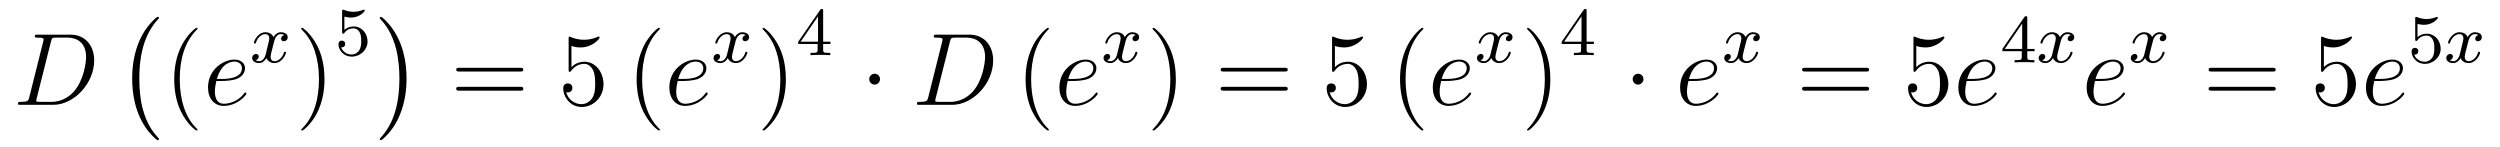 <?xml version='1.0'?>
<!-- This file was generated by dvisvgm 1.9.2 -->
<svg height='17pt' version='1.1' viewBox='0 -17 290 17' width='290pt' xmlns='http://www.w3.org/2000/svg' xmlns:xlink='http://www.w3.org/1999/xlink'>
<g id='page1'>
<g transform='matrix(1 0 0 1 -160 623)'>
<path d='M163.395 -628.715C163.285 -628.309 163.254 -628.184 162.426 -628.184C162.191 -628.184 162.082 -628.184 162.082 -627.965C162.082 -627.84 162.144 -627.84 162.395 -627.84H166.176C168.582 -627.84 170.926 -630.324 170.926 -632.996C170.926 -634.699 169.895 -635.98 168.191 -635.98H164.363C164.145 -635.98 164.035 -635.98 164.035 -635.762C164.035 -635.637 164.145 -635.637 164.316 -635.637C165.051 -635.637 165.051 -635.543 165.051 -635.402C165.051 -635.387 165.051 -635.309 165.004 -635.137L163.395 -628.715ZM165.91 -635.168C166.02 -635.605 166.066 -635.637 166.52 -635.637H167.832C168.957 -635.637 169.988 -635.027 169.988 -633.387C169.988 -632.793 169.738 -630.715 168.582 -629.402C168.254 -629.012 167.348 -628.184 165.973 -628.184H164.613C164.457 -628.184 164.426 -628.184 164.363 -628.199C164.223 -628.215 164.207 -628.23 164.207 -628.324C164.207 -628.418 164.238 -628.48 164.254 -628.59L165.91 -635.168ZM171.238 -627.84' fill-rule='evenodd'/>
<path d='M178.441 -623.856C178.441 -623.902 178.426 -623.934 178.395 -623.965C177.848 -624.559 177.035 -625.512 176.535 -627.465C176.254 -628.543 176.16 -629.777 176.16 -630.887C176.16 -634.012 176.91 -636.215 178.332 -637.762C178.441 -637.871 178.441 -637.887 178.441 -637.918C178.441 -638.043 178.348 -638.043 178.301 -638.043C178.113 -638.043 177.473 -637.324 177.316 -637.137C176.113 -635.699 175.332 -633.559 175.332 -630.902C175.332 -629.199 175.629 -626.809 177.191 -624.793C177.316 -624.652 178.082 -623.746 178.301 -623.746C178.348 -623.746 178.441 -623.746 178.441 -623.856ZM179.039 -637.559' fill-rule='evenodd'/>
<path d='M182.914 -624.949C182.914 -624.981 182.914 -624.996 182.711 -625.199C181.523 -626.402 180.852 -628.371 180.852 -630.809C180.852 -633.121 181.414 -635.106 182.789 -636.512C182.914 -636.621 182.914 -636.652 182.914 -636.684C182.914 -636.762 182.852 -636.777 182.805 -636.777C182.648 -636.777 181.68 -635.918 181.086 -634.746C180.477 -633.543 180.211 -632.277 180.211 -630.809C180.211 -629.746 180.367 -628.324 180.992 -627.059C181.695 -625.621 182.68 -624.855 182.805 -624.855C182.852 -624.855 182.914 -624.871 182.914 -624.949ZM183.598 -627.84' fill-rule='evenodd'/>
<path d='M185.738 -630.606C186.051 -630.606 186.863 -630.637 187.441 -630.84C188.348 -631.184 188.426 -631.887 188.426 -632.09C188.426 -632.621 187.973 -633.09 187.191 -633.09C185.941 -633.09 184.129 -631.965 184.129 -629.84C184.129 -628.59 184.848 -627.715 185.941 -627.715C187.551 -627.715 188.582 -628.98 188.582 -629.137C188.582 -629.215 188.504 -629.277 188.457 -629.277C188.426 -629.277 188.41 -629.262 188.301 -629.152C187.551 -628.137 186.41 -627.965 185.957 -627.965C185.285 -627.965 184.926 -628.496 184.926 -629.371C184.926 -629.543 184.926 -629.84 185.098 -630.606H185.738ZM185.16 -630.84C185.676 -632.684 186.801 -632.856 187.191 -632.856C187.707 -632.856 188.066 -632.543 188.066 -632.09C188.066 -630.84 186.16 -630.84 185.66 -630.84H185.16ZM188.996 -627.84' fill-rule='evenodd'/>
<path d='M192.984 -635.934C192.625 -635.84 192.61 -635.543 192.61 -635.496C192.61 -635.324 192.75 -635.215 192.922 -635.215C193.093 -635.215 193.375 -635.34 193.375 -635.684C193.375 -636.137 192.875 -636.262 192.578 -636.262C192.203 -636.262 191.906 -636.012 191.719 -635.699C191.547 -636.121 191.125 -636.262 190.797 -636.262C189.938 -636.262 189.453 -635.277 189.453 -635.043C189.453 -634.98 189.516 -634.949 189.578 -634.949C189.672 -634.949 189.687 -634.98 189.703 -635.09C189.891 -635.668 190.359 -636.043 190.781 -636.043C191.094 -636.043 191.234 -635.824 191.234 -635.543C191.234 -635.371 191.141 -635.012 191.078 -634.762C191.031 -634.527 190.859 -633.824 190.812 -633.668C190.703 -633.246 190.422 -632.902 190.062 -632.902C190.031 -632.902 189.813 -632.902 189.656 -633.012C190.016 -633.105 190.016 -633.434 190.016 -633.449C190.016 -633.621 189.875 -633.746 189.703 -633.746C189.484 -633.746 189.25 -633.559 189.25 -633.262C189.25 -632.887 189.641 -632.684 190.047 -632.684C190.469 -632.684 190.766 -632.996 190.906 -633.262C191.078 -632.871 191.453 -632.684 191.828 -632.684C192.703 -632.684 193.172 -633.668 193.172 -633.902C193.172 -633.981 193.109 -633.996 193.046 -633.996C192.953 -633.996 192.937 -633.949 192.922 -633.871C192.766 -633.34 192.312 -632.902 191.844 -632.902C191.578 -632.902 191.391 -633.074 191.391 -633.418C191.391 -633.574 191.438 -633.762 191.547 -634.199C191.609 -634.434 191.781 -635.137 191.828 -635.293C191.937 -635.699 192.203 -636.043 192.563 -636.043C192.61 -636.043 192.812 -636.043 192.984 -635.934ZM193.796 -632.762' fill-rule='evenodd'/>
<path d='M197.641 -630.809C197.641 -631.715 197.531 -633.199 196.859 -634.574C196.157 -636.012 195.172 -636.777 195.047 -636.777C195 -636.777 194.938 -636.762 194.938 -636.684C194.938 -636.652 194.938 -636.621 195.14 -636.418C196.328 -635.215 197 -633.246 197 -630.824C197 -628.512 196.438 -626.512 195.062 -625.105C194.938 -624.996 194.938 -624.981 194.938 -624.949C194.938 -624.871 195 -624.855 195.047 -624.855C195.203 -624.855 196.172 -625.699 196.765 -626.871C197.375 -628.09 197.641 -629.371 197.641 -630.809ZM198.84 -627.84' fill-rule='evenodd'/>
<path d='M199.949 -638.07C200.059 -638.039 200.371 -637.961 200.714 -637.961C201.7 -637.961 202.309 -638.648 202.309 -638.773C202.309 -638.867 202.246 -638.883 202.214 -638.883C202.199 -638.883 202.183 -638.883 202.105 -638.852C201.793 -638.727 201.433 -638.633 200.996 -638.633C200.527 -638.633 200.137 -638.758 199.902 -638.852C199.824 -638.883 199.808 -638.883 199.793 -638.883C199.684 -638.883 199.684 -638.805 199.684 -638.648V-636.32C199.684 -636.18 199.684 -636.086 199.824 -636.086C199.886 -636.086 199.902 -636.117 199.949 -636.18C200.042 -636.305 200.34 -636.711 201.012 -636.711C201.464 -636.711 201.684 -636.336 201.746 -636.195C201.887 -635.898 201.902 -635.539 201.902 -635.227C201.902 -634.93 201.887 -634.508 201.668 -634.164C201.511 -633.914 201.199 -633.68 200.777 -633.68C200.262 -633.68 199.746 -633.992 199.574 -634.508C199.59 -634.508 199.637 -634.508 199.652 -634.508C199.871 -634.508 200.042 -634.648 200.042 -634.898C200.042 -635.195 199.824 -635.289 199.652 -635.289C199.512 -635.289 199.261 -635.211 199.261 -634.867C199.261 -634.164 199.886 -633.43 200.792 -633.43C201.793 -633.43 202.637 -634.211 202.637 -635.195C202.637 -636.117 201.965 -636.93 201.028 -636.93C200.621 -636.93 200.262 -636.805 199.949 -636.539V-638.07ZM203.039 -633.602' fill-rule='evenodd'/>
<path d='M207.16 -630.887C207.16 -632.574 206.863 -634.965 205.301 -636.981C205.176 -637.137 204.395 -638.043 204.192 -638.043C204.128 -638.043 204.05 -638.012 204.05 -637.918C204.05 -637.871 204.066 -637.84 204.113 -637.793C204.691 -637.184 205.457 -636.215 205.957 -634.309C206.222 -633.231 206.332 -631.996 206.332 -630.902C206.332 -629.684 206.222 -628.48 205.91 -627.309C205.457 -625.637 204.754 -624.684 204.144 -624.012C204.05 -623.902 204.05 -623.887 204.05 -623.856C204.05 -623.762 204.128 -623.746 204.192 -623.746C204.364 -623.746 205.02 -624.465 205.16 -624.637C206.378 -626.074 207.16 -628.23 207.16 -630.887ZM209.039 -637.559' fill-rule='evenodd'/>
<path d='M220.328 -631.699C220.5 -631.699 220.703 -631.699 220.703 -631.918S220.5 -632.137 220.328 -632.137H213.312C213.14 -632.137 212.922 -632.137 212.922 -631.934C212.922 -631.699 213.125 -631.699 213.312 -631.699H220.328ZM220.328 -629.481C220.5 -629.481 220.703 -629.481 220.703 -629.699C220.703 -629.934 220.5 -629.934 220.328 -629.934H213.312C213.14 -629.934 212.922 -629.934 212.922 -629.715C212.922 -629.481 213.125 -629.481 213.312 -629.481H220.328ZM221.399 -627.84' fill-rule='evenodd'/>
<path d='M226.289 -634.668C226.789 -634.496 227.21 -634.496 227.352 -634.496C228.695 -634.496 229.555 -635.481 229.555 -635.652C229.555 -635.699 229.524 -635.762 229.46 -635.762C229.429 -635.762 229.414 -635.762 229.304 -635.715C228.632 -635.418 228.055 -635.387 227.742 -635.387C226.961 -635.387 226.398 -635.621 226.18 -635.715C226.086 -635.762 226.07 -635.762 226.055 -635.762C225.961 -635.762 225.961 -635.684 225.961 -635.496V-631.949C225.961 -631.731 225.961 -631.668 226.102 -631.668C226.164 -631.668 226.18 -631.684 226.289 -631.824C226.633 -632.309 227.195 -632.59 227.789 -632.59C228.414 -632.59 228.726 -632.012 228.821 -631.809C229.024 -631.34 229.039 -630.762 229.039 -630.309C229.039 -629.856 229.039 -629.168 228.71 -628.637C228.445 -628.215 227.976 -627.918 227.446 -627.918C226.664 -627.918 225.883 -628.449 225.679 -629.324C225.742 -629.293 225.805 -629.277 225.868 -629.277C226.07 -629.277 226.398 -629.402 226.398 -629.809C226.398 -630.137 226.164 -630.324 225.868 -630.324C225.648 -630.324 225.336 -630.231 225.336 -629.762C225.336 -628.746 226.148 -627.59 227.477 -627.59C228.821 -627.59 230.008 -628.715 230.008 -630.231C230.008 -631.652 229.055 -632.84 227.804 -632.84C227.117 -632.84 226.586 -632.543 226.289 -632.199V-634.668ZM230.636 -627.84' fill-rule='evenodd'/>
<path d='M236.551 -624.949C236.551 -624.981 236.551 -624.996 236.347 -625.199C235.16 -626.402 234.488 -628.371 234.488 -630.809C234.488 -633.121 235.051 -635.106 236.425 -636.512C236.551 -636.621 236.551 -636.652 236.551 -636.684C236.551 -636.762 236.489 -636.777 236.442 -636.777C236.285 -636.777 235.316 -635.918 234.722 -634.746C234.113 -633.543 233.848 -632.277 233.848 -630.809C233.848 -629.746 234.004 -628.324 234.629 -627.059C235.332 -625.621 236.316 -624.855 236.442 -624.855C236.489 -624.855 236.551 -624.871 236.551 -624.949ZM237.234 -627.84' fill-rule='evenodd'/>
<path d='M239.254 -630.606C239.567 -630.606 240.379 -630.637 240.958 -630.84C241.864 -631.184 241.942 -631.887 241.942 -632.09C241.942 -632.621 241.488 -633.09 240.707 -633.09C239.458 -633.09 237.644 -631.965 237.644 -629.84C237.644 -628.59 238.363 -627.715 239.458 -627.715C241.067 -627.715 242.098 -628.98 242.098 -629.137C242.098 -629.215 242.02 -629.277 241.973 -629.277C241.942 -629.277 241.926 -629.262 241.817 -629.152C241.067 -628.137 239.926 -627.965 239.473 -627.965C238.801 -627.965 238.441 -628.496 238.441 -629.371C238.441 -629.543 238.441 -629.84 238.613 -630.606H239.254ZM238.675 -630.84C239.191 -632.684 240.317 -632.856 240.707 -632.856C241.223 -632.856 241.582 -632.543 241.582 -632.09C241.582 -630.84 239.676 -630.84 239.176 -630.84H238.675ZM242.512 -627.84' fill-rule='evenodd'/>
<path d='M246.504 -635.934C246.144 -635.84 246.128 -635.543 246.128 -635.496C246.128 -635.324 246.27 -635.215 246.442 -635.215C246.613 -635.215 246.894 -635.34 246.894 -635.684C246.894 -636.137 246.395 -636.262 246.097 -636.262C245.723 -636.262 245.425 -636.012 245.238 -635.699C245.066 -636.121 244.644 -636.262 244.316 -636.262C243.457 -636.262 242.972 -635.277 242.972 -635.043C242.972 -634.98 243.035 -634.949 243.097 -634.949C243.192 -634.949 243.208 -634.98 243.223 -635.09C243.41 -635.668 243.878 -636.043 244.301 -636.043C244.613 -636.043 244.754 -635.824 244.754 -635.543C244.754 -635.371 244.66 -635.012 244.597 -634.762C244.55 -634.527 244.379 -633.824 244.332 -633.668C244.223 -633.246 243.942 -632.902 243.582 -632.902C243.551 -632.902 243.332 -632.902 243.175 -633.012C243.535 -633.105 243.535 -633.434 243.535 -633.449C243.535 -633.621 243.395 -633.746 243.223 -633.746C243.004 -633.746 242.77 -633.559 242.77 -633.262C242.77 -632.887 243.16 -632.684 243.566 -632.684C243.989 -632.684 244.285 -632.996 244.426 -633.262C244.597 -632.871 244.973 -632.684 245.347 -632.684C246.223 -632.684 246.691 -633.668 246.691 -633.902C246.691 -633.981 246.629 -633.996 246.566 -633.996C246.473 -633.996 246.457 -633.949 246.442 -633.871C246.286 -633.34 245.832 -632.902 245.363 -632.902C245.098 -632.902 244.91 -633.074 244.91 -633.418C244.91 -633.574 244.957 -633.762 245.066 -634.199C245.129 -634.434 245.3 -635.137 245.347 -635.293C245.458 -635.699 245.723 -636.043 246.082 -636.043C246.128 -636.043 246.332 -636.043 246.504 -635.934ZM247.316 -632.762' fill-rule='evenodd'/>
<path d='M251.16 -630.809C251.16 -631.715 251.051 -633.199 250.379 -634.574C249.676 -636.012 248.692 -636.777 248.567 -636.777C248.52 -636.777 248.458 -636.762 248.458 -636.684C248.458 -636.652 248.458 -636.621 248.66 -636.418C249.847 -635.215 250.519 -633.246 250.519 -630.824C250.519 -628.512 249.958 -626.512 248.582 -625.105C248.458 -624.996 248.458 -624.981 248.458 -624.949C248.458 -624.871 248.52 -624.855 248.567 -624.855C248.723 -624.855 249.691 -625.699 250.285 -626.871C250.895 -628.09 251.16 -629.371 251.16 -630.809ZM252.359 -627.84' fill-rule='evenodd'/>
<path d='M255.485 -638.742C255.485 -638.898 255.485 -638.961 255.328 -638.961C255.218 -638.961 255.218 -638.961 255.14 -638.852L252.594 -635.164V-634.898H254.844V-634.242C254.844 -633.945 254.813 -633.867 254.203 -633.867H254.016V-633.602C254.704 -633.633 254.719 -633.633 255.172 -633.633C255.625 -633.633 255.641 -633.633 256.313 -633.602V-633.867H256.126C255.516 -633.867 255.485 -633.945 255.485 -634.242V-634.898H256.328V-635.164H255.485V-638.742ZM254.891 -638.102V-635.164H252.875L254.891 -638.102ZM256.559 -633.602' fill-rule='evenodd'/>
<path d='M262.082 -630.824C262.082 -631.168 261.8 -631.449 261.457 -631.449C261.113 -631.449 260.832 -631.168 260.832 -630.824C260.832 -630.48 261.113 -630.184 261.457 -630.184C261.8 -630.184 262.082 -630.48 262.082 -630.824ZM263.16 -627.84' fill-rule='evenodd'/>
<path d='M267.676 -628.715C267.566 -628.309 267.535 -628.184 266.707 -628.184C266.473 -628.184 266.363 -628.184 266.363 -627.965C266.363 -627.84 266.425 -627.84 266.676 -627.84H270.457C272.863 -627.84 275.207 -630.324 275.207 -632.996C275.207 -634.699 274.176 -635.98 272.473 -635.98H268.644C268.426 -635.98 268.316 -635.98 268.316 -635.762C268.316 -635.637 268.426 -635.637 268.597 -635.637C269.332 -635.637 269.332 -635.543 269.332 -635.402C269.332 -635.387 269.332 -635.309 269.285 -635.137L267.676 -628.715ZM270.192 -635.168C270.301 -635.605 270.348 -635.637 270.8 -635.637H272.113C273.239 -635.637 274.27 -635.027 274.27 -633.387C274.27 -632.793 274.02 -630.715 272.863 -629.402C272.536 -629.012 271.628 -628.184 270.254 -628.184H268.895C268.739 -628.184 268.708 -628.184 268.644 -628.199C268.504 -628.215 268.488 -628.23 268.488 -628.324C268.488 -628.418 268.519 -628.48 268.535 -628.59L270.192 -635.168ZM275.52 -627.84' fill-rule='evenodd'/>
<path d='M281.672 -624.949C281.672 -624.981 281.672 -624.996 281.468 -625.199C280.282 -626.402 279.61 -628.371 279.61 -630.809C279.61 -633.121 280.172 -635.106 281.546 -636.512C281.672 -636.621 281.672 -636.652 281.672 -636.684C281.672 -636.762 281.609 -636.777 281.562 -636.777C281.406 -636.777 280.438 -635.918 279.844 -634.746C279.234 -633.543 278.969 -632.277 278.969 -630.809C278.969 -629.746 279.125 -628.324 279.75 -627.059C280.453 -625.621 281.437 -624.855 281.562 -624.855C281.609 -624.855 281.672 -624.871 281.672 -624.949ZM282.355 -627.84' fill-rule='evenodd'/>
<path d='M284.496 -630.606C284.809 -630.606 285.622 -630.637 286.199 -630.84C287.106 -631.184 287.184 -631.887 287.184 -632.09C287.184 -632.621 286.73 -633.09 285.949 -633.09C284.699 -633.09 282.887 -631.965 282.887 -629.84C282.887 -628.59 283.606 -627.715 284.699 -627.715C286.309 -627.715 287.34 -628.98 287.34 -629.137C287.34 -629.215 287.262 -629.277 287.215 -629.277C287.184 -629.277 287.168 -629.262 287.059 -629.152C286.309 -628.137 285.168 -627.965 284.714 -627.965C284.042 -627.965 283.684 -628.496 283.684 -629.371C283.684 -629.543 283.684 -629.84 283.855 -630.606H284.496ZM283.918 -630.84C284.434 -632.684 285.559 -632.856 285.949 -632.856C286.465 -632.856 286.824 -632.543 286.824 -632.09C286.824 -630.84 284.918 -630.84 284.418 -630.84H283.918ZM287.754 -627.84' fill-rule='evenodd'/>
<path d='M291.746 -635.934C291.386 -635.84 291.371 -635.543 291.371 -635.496C291.371 -635.324 291.511 -635.215 291.684 -635.215C291.856 -635.215 292.136 -635.34 292.136 -635.684C292.136 -636.137 291.637 -636.262 291.34 -636.262C290.965 -636.262 290.668 -636.012 290.48 -635.699C290.309 -636.121 289.886 -636.262 289.559 -636.262C288.7 -636.262 288.215 -635.277 288.215 -635.043C288.215 -634.98 288.277 -634.949 288.34 -634.949C288.433 -634.949 288.449 -634.98 288.464 -635.09C288.653 -635.668 289.121 -636.043 289.543 -636.043C289.855 -636.043 289.996 -635.824 289.996 -635.543C289.996 -635.371 289.902 -635.012 289.84 -634.762C289.793 -634.527 289.621 -633.824 289.574 -633.668C289.465 -633.246 289.183 -632.902 288.824 -632.902C288.793 -632.902 288.575 -632.902 288.418 -633.012C288.778 -633.105 288.778 -633.434 288.778 -633.449C288.778 -633.621 288.637 -633.746 288.464 -633.746C288.246 -633.746 288.012 -633.559 288.012 -633.262C288.012 -632.887 288.402 -632.684 288.809 -632.684C289.23 -632.684 289.528 -632.996 289.668 -633.262C289.84 -632.871 290.215 -632.684 290.59 -632.684C291.464 -632.684 291.934 -633.668 291.934 -633.902C291.934 -633.981 291.871 -633.996 291.809 -633.996C291.715 -633.996 291.7 -633.949 291.684 -633.871C291.527 -633.34 291.074 -632.902 290.605 -632.902C290.34 -632.902 290.153 -633.074 290.153 -633.418C290.153 -633.574 290.2 -633.762 290.309 -634.199C290.371 -634.434 290.543 -635.137 290.59 -635.293C290.699 -635.699 290.965 -636.043 291.324 -636.043C291.371 -636.043 291.575 -636.043 291.746 -635.934ZM292.559 -632.762' fill-rule='evenodd'/>
<path d='M296.399 -630.809C296.399 -631.715 296.29 -633.199 295.618 -634.574C294.914 -636.012 293.929 -636.777 293.804 -636.777C293.758 -636.777 293.695 -636.762 293.695 -636.684C293.695 -636.652 293.695 -636.621 293.898 -636.418C295.086 -635.215 295.758 -633.246 295.758 -630.824C295.758 -628.512 295.195 -626.512 293.82 -625.105C293.695 -624.996 293.695 -624.981 293.695 -624.949C293.695 -624.871 293.758 -624.855 293.804 -624.855C293.96 -624.855 294.93 -625.699 295.524 -626.871C296.132 -628.09 296.399 -629.371 296.399 -630.809ZM297.598 -627.84' fill-rule='evenodd'/>
<path d='M309.004 -631.699C309.175 -631.699 309.379 -631.699 309.379 -631.918S309.175 -632.137 309.004 -632.137H301.988C301.817 -632.137 301.597 -632.137 301.597 -631.934C301.597 -631.699 301.801 -631.699 301.988 -631.699H309.004ZM309.004 -629.481C309.175 -629.481 309.379 -629.481 309.379 -629.699C309.379 -629.934 309.175 -629.934 309.004 -629.934H301.988C301.817 -629.934 301.597 -629.934 301.597 -629.715C301.597 -629.481 301.801 -629.481 301.988 -629.481H309.004ZM310.074 -627.84' fill-rule='evenodd'/>
<path d='M314.848 -634.668C315.348 -634.496 315.769 -634.496 315.91 -634.496C317.254 -634.496 318.113 -635.481 318.113 -635.652C318.113 -635.699 318.082 -635.762 318.019 -635.762C317.988 -635.762 317.972 -635.762 317.863 -635.715C317.191 -635.418 316.613 -635.387 316.301 -635.387C315.52 -635.387 314.957 -635.621 314.738 -635.715C314.645 -635.762 314.629 -635.762 314.614 -635.762C314.52 -635.762 314.52 -635.684 314.52 -635.496V-631.949C314.52 -631.731 314.52 -631.668 314.66 -631.668C314.723 -631.668 314.738 -631.684 314.848 -631.824C315.192 -632.309 315.754 -632.59 316.348 -632.59C316.973 -632.59 317.285 -632.012 317.378 -631.809C317.582 -631.34 317.598 -630.762 317.598 -630.309C317.598 -629.856 317.598 -629.168 317.269 -628.637C317.004 -628.215 316.535 -627.918 316.004 -627.918C315.223 -627.918 314.442 -628.449 314.238 -629.324C314.3 -629.293 314.363 -629.277 314.425 -629.277C314.629 -629.277 314.957 -629.402 314.957 -629.809C314.957 -630.137 314.723 -630.324 314.425 -630.324C314.207 -630.324 313.895 -630.231 313.895 -629.762C313.895 -628.746 314.707 -627.59 316.036 -627.59C317.378 -627.59 318.566 -628.715 318.566 -630.231C318.566 -631.652 317.614 -632.84 316.363 -632.84C315.676 -632.84 315.144 -632.543 314.848 -632.199V-634.668ZM319.195 -627.84' fill-rule='evenodd'/>
<path d='M325.109 -624.949C325.109 -624.981 325.109 -624.996 324.906 -625.199C323.719 -626.402 323.047 -628.371 323.047 -630.809C323.047 -633.121 323.609 -635.106 324.984 -636.512C325.109 -636.621 325.109 -636.652 325.109 -636.684C325.109 -636.762 325.046 -636.777 325 -636.777C324.844 -636.777 323.875 -635.918 323.281 -634.746C322.672 -633.543 322.406 -632.277 322.406 -630.809C322.406 -629.746 322.562 -628.324 323.188 -627.059C323.891 -625.621 324.875 -624.855 325 -624.855C325.046 -624.855 325.109 -624.871 325.109 -624.949ZM325.793 -627.84' fill-rule='evenodd'/>
<path d='M327.812 -630.606C328.126 -630.606 328.938 -630.637 329.515 -630.84C330.422 -631.184 330.5 -631.887 330.5 -632.09C330.5 -632.621 330.047 -633.09 329.266 -633.09C328.015 -633.09 326.203 -631.965 326.203 -629.84C326.203 -628.59 326.922 -627.715 328.015 -627.715C329.626 -627.715 330.656 -628.98 330.656 -629.137C330.656 -629.215 330.578 -629.277 330.532 -629.277C330.5 -629.277 330.485 -629.262 330.376 -629.152C329.626 -628.137 328.484 -627.965 328.031 -627.965C327.359 -627.965 327 -628.496 327 -629.371C327 -629.543 327 -629.84 327.172 -630.606H327.812ZM327.234 -630.84C327.75 -632.684 328.876 -632.856 329.266 -632.856C329.782 -632.856 330.14 -632.543 330.14 -632.09C330.14 -630.84 328.235 -630.84 327.734 -630.84H327.234ZM331.07 -627.84' fill-rule='evenodd'/>
<path d='M335.063 -635.934C334.703 -635.84 334.687 -635.543 334.687 -635.496C334.687 -635.324 334.828 -635.215 335 -635.215C335.172 -635.215 335.453 -635.34 335.453 -635.684C335.453 -636.137 334.954 -636.262 334.656 -636.262C334.282 -636.262 333.984 -636.012 333.797 -635.699C333.625 -636.121 333.203 -636.262 332.875 -636.262C332.016 -636.262 331.531 -635.277 331.531 -635.043C331.531 -634.98 331.594 -634.949 331.656 -634.949C331.75 -634.949 331.765 -634.98 331.781 -635.09C331.969 -635.668 332.437 -636.043 332.86 -636.043C333.172 -636.043 333.312 -635.824 333.312 -635.543C333.312 -635.371 333.218 -635.012 333.156 -634.762C333.109 -634.527 332.938 -633.824 332.891 -633.668C332.782 -633.246 332.5 -632.902 332.141 -632.902C332.11 -632.902 331.891 -632.902 331.734 -633.012C332.094 -633.105 332.094 -633.434 332.094 -633.449C332.094 -633.621 331.954 -633.746 331.781 -633.746C331.562 -633.746 331.328 -633.559 331.328 -633.262C331.328 -632.887 331.718 -632.684 332.125 -632.684C332.546 -632.684 332.844 -632.996 332.984 -633.262C333.156 -632.871 333.532 -632.684 333.906 -632.684C334.781 -632.684 335.25 -633.668 335.25 -633.902C335.25 -633.981 335.188 -633.996 335.125 -633.996C335.032 -633.996 335.016 -633.949 335 -633.871C334.843 -633.34 334.391 -632.902 333.922 -632.902C333.656 -632.902 333.469 -633.074 333.469 -633.418C333.469 -633.574 333.516 -633.762 333.625 -634.199C333.688 -634.434 333.859 -635.137 333.906 -635.293C334.015 -635.699 334.282 -636.043 334.64 -636.043C334.687 -636.043 334.891 -636.043 335.063 -635.934ZM335.875 -632.762' fill-rule='evenodd'/>
<path d='M339.84 -630.809C339.84 -631.715 339.731 -633.199 339.059 -634.574C338.356 -636.012 337.372 -636.777 337.246 -636.777C337.199 -636.777 337.136 -636.762 337.136 -636.684C337.136 -636.652 337.136 -636.621 337.34 -636.418C338.527 -635.215 339.199 -633.246 339.199 -630.824C339.199 -628.512 338.636 -626.512 337.261 -625.105C337.136 -624.996 337.136 -624.981 337.136 -624.949C337.136 -624.871 337.199 -624.855 337.246 -624.855C337.403 -624.855 338.371 -625.699 338.965 -626.871C339.575 -628.09 339.84 -629.371 339.84 -630.809ZM341.039 -627.84' fill-rule='evenodd'/>
<path d='M344.047 -638.742C344.047 -638.898 344.047 -638.961 343.891 -638.961C343.781 -638.961 343.781 -638.961 343.703 -638.852L341.156 -635.164V-634.898H343.406V-634.242C343.406 -633.945 343.375 -633.867 342.766 -633.867H342.578V-633.602C343.266 -633.633 343.282 -633.633 343.734 -633.633C344.188 -633.633 344.203 -633.633 344.875 -633.602V-633.867H344.688C344.078 -633.867 344.047 -633.945 344.047 -634.242V-634.898H344.891V-635.164H344.047V-638.742ZM343.453 -638.102V-635.164H341.437L343.453 -638.102ZM345.121 -633.602' fill-rule='evenodd'/>
<path d='M350.641 -630.824C350.641 -631.168 350.359 -631.449 350.016 -631.449C349.672 -631.449 349.391 -631.168 349.391 -630.824C349.391 -630.48 349.672 -630.184 350.016 -630.184C350.359 -630.184 350.641 -630.48 350.641 -630.824ZM351.719 -627.84' fill-rule='evenodd'/>
<path d='M356.5 -630.606C356.813 -630.606 357.625 -630.637 358.204 -630.84C359.11 -631.184 359.188 -631.887 359.188 -632.09C359.188 -632.621 358.734 -633.09 357.953 -633.09C356.704 -633.09 354.89 -631.965 354.89 -629.84C354.89 -628.59 355.609 -627.715 356.704 -627.715C358.313 -627.715 359.344 -628.98 359.344 -629.137C359.344 -629.215 359.266 -629.277 359.219 -629.277C359.188 -629.277 359.172 -629.262 359.063 -629.152C358.313 -628.137 357.172 -627.965 356.719 -627.965C356.047 -627.965 355.687 -628.496 355.687 -629.371C355.687 -629.543 355.687 -629.84 355.859 -630.606H356.5ZM355.922 -630.84C356.437 -632.684 357.563 -632.856 357.953 -632.856C358.469 -632.856 358.828 -632.543 358.828 -632.09C358.828 -630.84 356.922 -630.84 356.422 -630.84H355.922ZM359.758 -627.84' fill-rule='evenodd'/>
<path d='M363.746 -635.934C363.386 -635.84 363.371 -635.543 363.371 -635.496C363.371 -635.324 363.511 -635.215 363.684 -635.215C363.856 -635.215 364.136 -635.34 364.136 -635.684C364.136 -636.137 363.637 -636.262 363.34 -636.262C362.965 -636.262 362.668 -636.012 362.48 -635.699C362.309 -636.121 361.886 -636.262 361.559 -636.262C360.7 -636.262 360.215 -635.277 360.215 -635.043C360.215 -634.98 360.277 -634.949 360.34 -634.949C360.433 -634.949 360.449 -634.98 360.464 -635.09C360.653 -635.668 361.121 -636.043 361.543 -636.043C361.855 -636.043 361.996 -635.824 361.996 -635.543C361.996 -635.371 361.902 -635.012 361.84 -634.762C361.793 -634.527 361.621 -633.824 361.574 -633.668C361.465 -633.246 361.183 -632.902 360.824 -632.902C360.793 -632.902 360.575 -632.902 360.418 -633.012C360.778 -633.105 360.778 -633.434 360.778 -633.449C360.778 -633.621 360.637 -633.746 360.464 -633.746C360.246 -633.746 360.012 -633.559 360.012 -633.262C360.012 -632.887 360.402 -632.684 360.809 -632.684C361.23 -632.684 361.528 -632.996 361.668 -633.262C361.84 -632.871 362.215 -632.684 362.59 -632.684C363.464 -632.684 363.934 -633.668 363.934 -633.902C363.934 -633.981 363.871 -633.996 363.809 -633.996C363.715 -633.996 363.7 -633.949 363.684 -633.871C363.527 -633.34 363.074 -632.902 362.605 -632.902C362.34 -632.902 362.153 -633.074 362.153 -633.418C362.153 -633.574 362.2 -633.762 362.309 -634.199C362.371 -634.434 362.543 -635.137 362.59 -635.293C362.699 -635.699 362.965 -636.043 363.324 -636.043C363.371 -636.043 363.575 -636.043 363.746 -635.934ZM364.559 -632.762' fill-rule='evenodd'/>
<path d='M376.445 -631.699C376.618 -631.699 376.82 -631.699 376.82 -631.918S376.618 -632.137 376.445 -632.137H369.43C369.258 -632.137 369.04 -632.137 369.04 -631.934C369.04 -631.699 369.242 -631.699 369.43 -631.699H376.445ZM376.445 -629.481C376.618 -629.481 376.82 -629.481 376.82 -629.699C376.82 -629.934 376.618 -629.934 376.445 -629.934H369.43C369.258 -629.934 369.04 -629.934 369.04 -629.715C369.04 -629.481 369.242 -629.481 369.43 -629.481H376.445ZM377.515 -627.84' fill-rule='evenodd'/>
<path d='M382.289 -634.668C382.789 -634.496 383.21 -634.496 383.352 -634.496C384.695 -634.496 385.555 -635.481 385.555 -635.652C385.555 -635.699 385.524 -635.762 385.46 -635.762C385.429 -635.762 385.414 -635.762 385.304 -635.715C384.632 -635.418 384.055 -635.387 383.742 -635.387C382.961 -635.387 382.398 -635.621 382.18 -635.715C382.086 -635.762 382.07 -635.762 382.055 -635.762C381.961 -635.762 381.961 -635.684 381.961 -635.496V-631.949C381.961 -631.731 381.961 -631.668 382.102 -631.668C382.164 -631.668 382.18 -631.684 382.289 -631.824C382.633 -632.309 383.195 -632.59 383.789 -632.59C384.414 -632.59 384.726 -632.012 384.821 -631.809C385.024 -631.34 385.039 -630.762 385.039 -630.309C385.039 -629.856 385.039 -629.168 384.71 -628.637C384.445 -628.215 383.976 -627.918 383.446 -627.918C382.664 -627.918 381.883 -628.449 381.679 -629.324C381.743 -629.293 381.805 -629.277 381.868 -629.277C382.07 -629.277 382.398 -629.402 382.398 -629.809C382.398 -630.137 382.164 -630.324 381.868 -630.324C381.648 -630.324 381.336 -630.231 381.336 -629.762C381.336 -628.746 382.148 -627.59 383.477 -627.59C384.821 -627.59 386.008 -628.715 386.008 -630.231C386.008 -631.652 385.055 -632.84 383.804 -632.84C383.117 -632.84 382.586 -632.543 382.289 -632.199V-634.668ZM386.636 -627.84' fill-rule='evenodd'/>
<path d='M388.777 -630.606C389.09 -630.606 389.903 -630.637 390.48 -630.84C391.387 -631.184 391.465 -631.887 391.465 -632.09C391.465 -632.621 391.012 -633.09 390.23 -633.09C388.98 -633.09 387.168 -631.965 387.168 -629.84C387.168 -628.59 387.887 -627.715 388.98 -627.715C390.59 -627.715 391.621 -628.98 391.621 -629.137C391.621 -629.215 391.543 -629.277 391.496 -629.277C391.465 -629.277 391.45 -629.262 391.34 -629.152C390.59 -628.137 389.449 -627.965 388.996 -627.965C388.325 -627.965 387.965 -628.496 387.965 -629.371C387.965 -629.543 387.965 -629.84 388.136 -630.606H388.777ZM388.199 -630.84C388.715 -632.684 389.84 -632.856 390.23 -632.856C390.746 -632.856 391.105 -632.543 391.105 -632.09C391.105 -630.84 389.2 -630.84 388.699 -630.84H388.199ZM392.035 -627.84' fill-rule='evenodd'/>
<path d='M395.164 -637.902C395.164 -638.059 395.164 -638.121 395.008 -638.121C394.898 -638.121 394.898 -638.121 394.82 -638.012L392.274 -634.324V-634.059H394.524V-633.402C394.524 -633.105 394.493 -633.027 393.883 -633.027H393.695V-632.762C394.382 -632.793 394.398 -632.793 394.852 -632.793C395.305 -632.793 395.321 -632.793 395.993 -632.762V-633.027H395.804C395.195 -633.027 395.164 -633.105 395.164 -633.402V-634.059H396.008V-634.324H395.164V-637.902ZM394.571 -637.262V-634.324H392.555L394.571 -637.262ZM396.239 -632.762' fill-rule='evenodd'/>
<path d='M400.223 -635.934C399.863 -635.84 399.847 -635.543 399.847 -635.496C399.847 -635.324 399.989 -635.215 400.16 -635.215S400.613 -635.34 400.613 -635.684C400.613 -636.137 400.114 -636.262 399.816 -636.262C399.442 -636.262 399.144 -636.012 398.957 -635.699C398.785 -636.121 398.363 -636.262 398.035 -636.262C397.176 -636.262 396.691 -635.277 396.691 -635.043C396.691 -634.98 396.754 -634.949 396.816 -634.949C396.91 -634.949 396.925 -634.98 396.942 -635.09C397.129 -635.668 397.597 -636.043 398.02 -636.043C398.332 -636.043 398.473 -635.824 398.473 -635.543C398.473 -635.371 398.378 -635.012 398.316 -634.762C398.269 -634.527 398.098 -633.824 398.051 -633.668C397.942 -633.246 397.66 -632.902 397.301 -632.902C397.27 -632.902 397.051 -632.902 396.894 -633.012C397.254 -633.105 397.254 -633.434 397.254 -633.449C397.254 -633.621 397.114 -633.746 396.942 -633.746C396.722 -633.746 396.488 -633.559 396.488 -633.262C396.488 -632.887 396.878 -632.684 397.285 -632.684C397.708 -632.684 398.004 -632.996 398.144 -633.262C398.316 -632.871 398.692 -632.684 399.066 -632.684C399.942 -632.684 400.41 -633.668 400.41 -633.902C400.41 -633.981 400.348 -633.996 400.285 -633.996C400.192 -633.996 400.176 -633.949 400.16 -633.871C400.004 -633.34 399.551 -632.902 399.082 -632.902C398.816 -632.902 398.629 -633.074 398.629 -633.418C398.629 -633.574 398.676 -633.762 398.785 -634.199C398.848 -634.434 399.019 -635.137 399.066 -635.293C399.175 -635.699 399.442 -636.043 399.8 -636.043C399.847 -636.043 400.051 -636.043 400.223 -635.934ZM401.035 -632.762' fill-rule='evenodd'/>
<path d='M403.66 -630.606C403.973 -630.606 404.785 -630.637 405.364 -630.84C406.27 -631.184 406.348 -631.887 406.348 -632.09C406.348 -632.621 405.894 -633.09 405.113 -633.09C403.864 -633.09 402.05 -631.965 402.05 -629.84C402.05 -628.59 402.769 -627.715 403.864 -627.715C405.473 -627.715 406.504 -628.98 406.504 -629.137C406.504 -629.215 406.426 -629.277 406.379 -629.277C406.348 -629.277 406.332 -629.262 406.223 -629.152C405.473 -628.137 404.332 -627.965 403.879 -627.965C403.207 -627.965 402.847 -628.496 402.847 -629.371C402.847 -629.543 402.847 -629.84 403.02 -630.606H403.66ZM403.082 -630.84C403.597 -632.684 404.723 -632.856 405.113 -632.856C405.629 -632.856 405.989 -632.543 405.989 -632.09C405.989 -630.84 404.082 -630.84 403.582 -630.84H403.082ZM406.918 -627.84' fill-rule='evenodd'/>
<path d='M410.906 -635.934C410.546 -635.84 410.531 -635.543 410.531 -635.496C410.531 -635.324 410.672 -635.215 410.844 -635.215C411.016 -635.215 411.296 -635.34 411.296 -635.684C411.296 -636.137 410.797 -636.262 410.5 -636.262C410.125 -636.262 409.828 -636.012 409.64 -635.699C409.469 -636.121 409.046 -636.262 408.719 -636.262C407.86 -636.262 407.375 -635.277 407.375 -635.043C407.375 -634.98 407.437 -634.949 407.5 -634.949C407.593 -634.949 407.609 -634.98 407.626 -635.09C407.813 -635.668 408.281 -636.043 408.703 -636.043C409.015 -636.043 409.157 -635.824 409.157 -635.543C409.157 -635.371 409.062 -635.012 409 -634.762C408.953 -634.527 408.781 -633.824 408.734 -633.668C408.625 -633.246 408.343 -632.902 407.984 -632.902C407.953 -632.902 407.735 -632.902 407.578 -633.012C407.938 -633.105 407.938 -633.434 407.938 -633.449C407.938 -633.621 407.797 -633.746 407.626 -633.746C407.406 -633.746 407.172 -633.559 407.172 -633.262C407.172 -632.887 407.562 -632.684 407.969 -632.684C408.391 -632.684 408.688 -632.996 408.828 -633.262C409 -632.871 409.375 -632.684 409.75 -632.684C410.626 -632.684 411.094 -633.668 411.094 -633.902C411.094 -633.981 411.031 -633.996 410.969 -633.996C410.875 -633.996 410.86 -633.949 410.844 -633.871C410.688 -633.34 410.234 -632.902 409.765 -632.902C409.5 -632.902 409.313 -633.074 409.313 -633.418C409.313 -633.574 409.36 -633.762 409.469 -634.199C409.531 -634.434 409.703 -635.137 409.75 -635.293C409.859 -635.699 410.125 -636.043 410.484 -636.043C410.531 -636.043 410.735 -636.043 410.906 -635.934ZM411.719 -632.762' fill-rule='evenodd'/>
<path d='M423.606 -631.699C423.778 -631.699 423.98 -631.699 423.98 -631.918S423.778 -632.137 423.606 -632.137H416.59C416.418 -632.137 416.2 -632.137 416.2 -631.934C416.2 -631.699 416.402 -631.699 416.59 -631.699H423.606ZM423.606 -629.481C423.778 -629.481 423.98 -629.481 423.98 -629.699C423.98 -629.934 423.778 -629.934 423.606 -629.934H416.59C416.418 -629.934 416.2 -629.934 416.2 -629.715C416.2 -629.481 416.402 -629.481 416.59 -629.481H423.606ZM424.675 -627.84' fill-rule='evenodd'/>
<path d='M429.57 -634.668C430.07 -634.496 430.493 -634.496 430.633 -634.496C431.976 -634.496 432.836 -635.481 432.836 -635.652C432.836 -635.699 432.805 -635.762 432.743 -635.762C432.71 -635.762 432.695 -635.762 432.586 -635.715C431.914 -635.418 431.336 -635.387 431.023 -635.387C430.242 -635.387 429.679 -635.621 429.461 -635.715C429.367 -635.762 429.352 -635.762 429.336 -635.762C429.242 -635.762 429.242 -635.684 429.242 -635.496V-631.949C429.242 -631.731 429.242 -631.668 429.383 -631.668C429.445 -631.668 429.461 -631.684 429.57 -631.824C429.914 -632.309 430.476 -632.59 431.07 -632.59C431.695 -632.59 432.008 -632.012 432.102 -631.809C432.305 -631.34 432.32 -630.762 432.32 -630.309C432.32 -629.856 432.32 -629.168 431.993 -628.637C431.726 -628.215 431.258 -627.918 430.727 -627.918C429.946 -627.918 429.164 -628.449 428.96 -629.324C429.024 -629.293 429.086 -629.277 429.149 -629.277C429.352 -629.277 429.679 -629.402 429.679 -629.809C429.679 -630.137 429.445 -630.324 429.149 -630.324C428.929 -630.324 428.617 -630.231 428.617 -629.762C428.617 -628.746 429.43 -627.59 430.758 -627.59C432.102 -627.59 433.289 -628.715 433.289 -630.231C433.289 -631.652 432.336 -632.84 431.086 -632.84C430.398 -632.84 429.868 -632.543 429.57 -632.199V-634.668ZM433.918 -627.84' fill-rule='evenodd'/>
<path d='M436.058 -630.606C436.372 -630.606 437.184 -630.637 437.761 -630.84C438.668 -631.184 438.746 -631.887 438.746 -632.09C438.746 -632.621 438.293 -633.09 437.512 -633.09C436.261 -633.09 434.449 -631.965 434.449 -629.84C434.449 -628.59 435.168 -627.715 436.261 -627.715C437.872 -627.715 438.902 -628.98 438.902 -629.137C438.902 -629.215 438.824 -629.277 438.778 -629.277C438.746 -629.277 438.731 -629.262 438.622 -629.152C437.872 -628.137 436.73 -627.965 436.277 -627.965C435.606 -627.965 435.246 -628.496 435.246 -629.371C435.246 -629.543 435.246 -629.84 435.418 -630.606H436.058ZM435.48 -630.84C435.996 -632.684 437.122 -632.856 437.512 -632.856C438.028 -632.856 438.386 -632.543 438.386 -632.09C438.386 -630.84 436.481 -630.84 435.98 -630.84H435.48ZM439.316 -627.84' fill-rule='evenodd'/>
<path d='M440.43 -637.23C440.539 -637.199 440.851 -637.121 441.196 -637.121C442.18 -637.121 442.789 -637.809 442.789 -637.934C442.789 -638.027 442.727 -638.043 442.696 -638.043C442.68 -638.043 442.664 -638.043 442.586 -638.012C442.273 -637.887 441.914 -637.793 441.476 -637.793C441.008 -637.793 440.617 -637.918 440.383 -638.012C440.305 -638.043 440.29 -638.043 440.274 -638.043C440.164 -638.043 440.164 -637.965 440.164 -637.809V-635.481C440.164 -635.34 440.164 -635.246 440.305 -635.246C440.368 -635.246 440.383 -635.277 440.43 -635.34C440.524 -635.465 440.82 -635.871 441.492 -635.871C441.946 -635.871 442.164 -635.496 442.226 -635.355C442.367 -635.059 442.382 -634.699 442.382 -634.387C442.382 -634.09 442.367 -633.668 442.148 -633.324C441.992 -633.074 441.679 -632.84 441.258 -632.84C440.742 -632.84 440.226 -633.152 440.054 -633.668C440.07 -633.668 440.117 -633.668 440.132 -633.668C440.352 -633.668 440.524 -633.809 440.524 -634.059C440.524 -634.356 440.305 -634.449 440.132 -634.449C439.992 -634.449 439.742 -634.371 439.742 -634.027C439.742 -633.324 440.368 -632.59 441.274 -632.59C442.273 -632.59 443.117 -633.371 443.117 -634.356C443.117 -635.277 442.445 -636.09 441.508 -636.09C441.102 -636.09 440.742 -635.965 440.43 -635.699V-637.23ZM443.52 -632.762' fill-rule='evenodd'/>
<path d='M447.504 -635.934C447.144 -635.84 447.128 -635.543 447.128 -635.496C447.128 -635.324 447.27 -635.215 447.442 -635.215S447.894 -635.34 447.894 -635.684C447.894 -636.137 447.395 -636.262 447.097 -636.262C446.723 -636.262 446.425 -636.012 446.238 -635.699C446.066 -636.121 445.644 -636.262 445.316 -636.262C444.457 -636.262 443.972 -635.277 443.972 -635.043C443.972 -634.98 444.035 -634.949 444.097 -634.949C444.192 -634.949 444.208 -634.98 444.223 -635.09C444.41 -635.668 444.878 -636.043 445.301 -636.043C445.613 -636.043 445.754 -635.824 445.754 -635.543C445.754 -635.371 445.66 -635.012 445.597 -634.762C445.55 -634.527 445.379 -633.824 445.332 -633.668C445.223 -633.246 444.942 -632.902 444.582 -632.902C444.551 -632.902 444.332 -632.902 444.175 -633.012C444.535 -633.105 444.535 -633.434 444.535 -633.449C444.535 -633.621 444.395 -633.746 444.223 -633.746C444.004 -633.746 443.77 -633.559 443.77 -633.262C443.77 -632.887 444.16 -632.684 444.566 -632.684C444.989 -632.684 445.285 -632.996 445.426 -633.262C445.597 -632.871 445.973 -632.684 446.347 -632.684C447.223 -632.684 447.691 -633.668 447.691 -633.902C447.691 -633.981 447.629 -633.996 447.566 -633.996C447.473 -633.996 447.457 -633.949 447.442 -633.871C447.286 -633.34 446.832 -632.902 446.363 -632.902C446.098 -632.902 445.91 -633.074 445.91 -633.418C445.91 -633.574 445.957 -633.762 446.066 -634.199C446.129 -634.434 446.3 -635.137 446.347 -635.293C446.458 -635.699 446.723 -636.043 447.082 -636.043C447.128 -636.043 447.332 -636.043 447.504 -635.934ZM448.316 -632.762' fill-rule='evenodd'/>
</g>
</g>
</svg>
